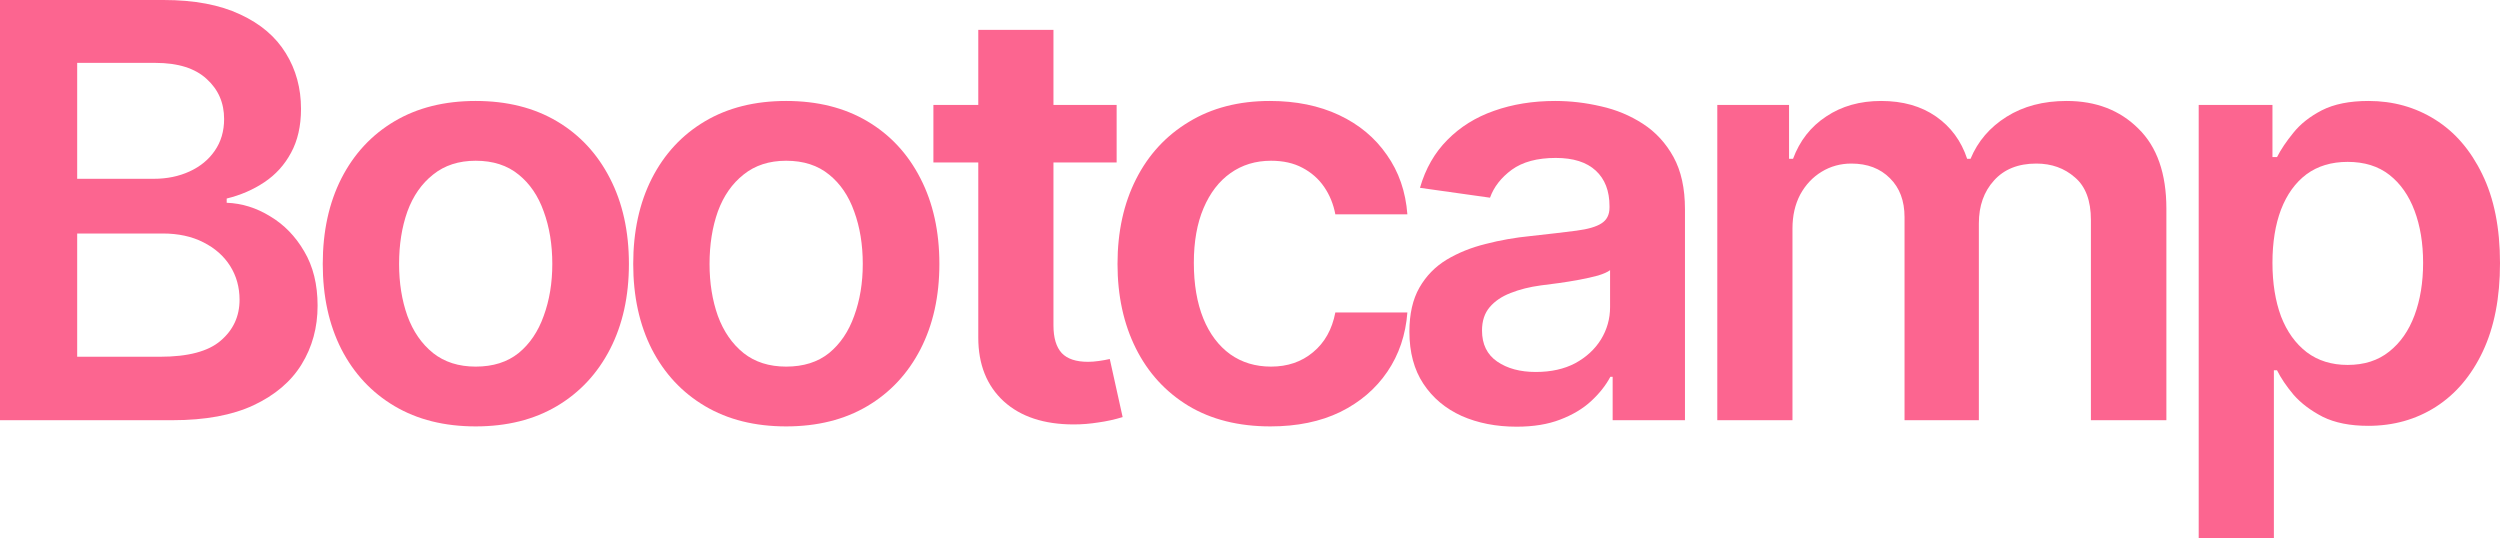 <?xml version="1.0" encoding="UTF-8"?> <svg xmlns="http://www.w3.org/2000/svg" width="302" height="65" viewBox="0 0 302 65" fill="none"><path d="M0 50.76V0H19.752C23.459 0 26.543 0.579 29.007 1.737C31.47 2.873 33.312 4.44 34.532 6.439C35.752 8.415 36.362 10.652 36.362 13.15C36.362 15.217 35.959 16.988 35.153 18.464C34.371 19.918 33.3 21.099 31.942 22.007C30.584 22.916 29.064 23.574 27.384 23.983V24.494C29.225 24.562 30.975 25.107 32.633 26.13C34.313 27.129 35.683 28.537 36.742 30.354C37.824 32.171 38.365 34.362 38.365 36.929C38.365 39.563 37.72 41.925 36.431 44.015C35.165 46.081 33.231 47.728 30.63 48.954C28.051 50.158 24.794 50.76 20.857 50.76H0ZM9.324 43.095H19.338C22.722 43.095 25.162 42.448 26.659 41.153C28.178 39.858 28.938 38.212 28.938 36.213C28.938 34.692 28.558 33.329 27.798 32.125C27.038 30.922 25.956 29.968 24.552 29.264C23.171 28.56 21.536 28.207 19.649 28.207H9.324V43.095ZM9.324 21.599H18.578C20.167 21.599 21.605 21.303 22.895 20.713C24.184 20.122 25.197 19.293 25.933 18.226C26.693 17.136 27.073 15.853 27.073 14.376C27.073 12.423 26.371 10.811 24.966 9.539C23.562 8.244 21.502 7.597 18.785 7.597H9.324V21.599Z" fill="#FC6590"></path><path d="M57.464 51.509C53.688 51.509 50.419 50.692 47.657 49.057C44.894 47.421 42.753 45.127 41.234 42.175C39.737 39.223 38.989 35.793 38.989 31.887C38.989 27.958 39.737 24.517 41.234 21.564C42.753 18.589 44.894 16.284 47.657 14.649C50.419 13.014 53.688 12.196 57.464 12.196C61.239 12.196 64.508 13.014 67.271 14.649C70.033 16.284 72.174 18.589 73.694 21.564C75.213 24.517 75.973 27.958 75.973 31.887C75.973 35.793 75.213 39.223 73.694 42.175C72.174 45.127 70.033 47.421 67.271 49.057C64.508 50.692 61.239 51.509 57.464 51.509ZM57.464 44.287C59.559 44.287 61.285 43.742 62.644 42.652C64.002 41.539 65.015 40.04 65.682 38.155C66.373 36.27 66.718 34.181 66.718 31.887C66.718 29.547 66.373 27.435 65.682 25.55C65.015 23.665 64.002 22.178 62.644 21.087C61.285 19.975 59.559 19.418 57.464 19.418C55.415 19.418 53.7 19.975 52.319 21.087C50.937 22.178 49.901 23.665 49.211 25.55C48.543 27.435 48.209 29.547 48.209 31.887C48.209 34.181 48.543 36.27 49.211 38.155C49.901 40.04 50.937 41.539 52.319 42.652C53.7 43.742 55.415 44.287 57.464 44.287Z" fill="#FC6590"></path><path d="M94.968 51.509C91.192 51.509 87.924 50.692 85.161 49.057C82.398 47.421 80.257 45.127 78.738 42.175C77.242 39.223 76.493 35.793 76.493 31.887C76.493 27.958 77.242 24.517 78.738 21.564C80.257 18.589 82.398 16.284 85.161 14.649C87.924 13.014 91.192 12.196 94.968 12.196C98.743 12.196 102.012 13.014 104.775 14.649C107.538 16.284 109.679 18.589 111.198 21.564C112.717 24.517 113.477 27.958 113.477 31.887C113.477 35.793 112.717 39.223 111.198 42.175C109.679 45.127 107.538 47.421 104.775 49.057C102.012 50.692 98.743 51.509 94.968 51.509ZM94.968 44.287C97.063 44.287 98.79 43.742 100.148 42.652C101.506 41.539 102.519 40.04 103.187 38.155C103.877 36.27 104.223 34.181 104.223 31.887C104.223 29.547 103.877 27.435 103.187 25.55C102.519 23.665 101.506 22.178 100.148 21.087C98.79 19.975 97.063 19.418 94.968 19.418C92.919 19.418 91.204 19.975 89.823 21.087C88.442 22.178 87.406 23.665 86.715 25.55C86.047 27.435 85.713 29.547 85.713 31.887C85.713 34.181 86.047 36.27 86.715 38.155C87.406 40.04 88.442 41.539 89.823 42.652C91.204 43.742 92.919 44.287 94.968 44.287Z" fill="#FC6590"></path><path d="M134.89 12.673V19.623H112.755V12.673H134.89ZM118.176 3.611H127.258V39.313C127.258 40.812 127.592 41.925 128.259 42.652C128.927 43.356 129.986 43.708 131.436 43.708C131.828 43.708 132.265 43.674 132.749 43.606C133.232 43.538 133.669 43.458 134.061 43.367L135.615 50.385C134.648 50.681 133.669 50.896 132.68 51.032C131.69 51.191 130.7 51.271 129.71 51.271C126.118 51.271 123.298 50.34 121.249 48.477C119.201 46.592 118.176 44.026 118.176 40.778V3.611Z" fill="#FC6590"></path><path d="M153.47 51.509C149.626 51.509 146.322 50.681 143.56 49.023C140.797 47.342 138.679 45.025 137.206 42.073C135.733 39.12 134.996 35.725 134.996 31.887C134.996 28.003 135.744 24.585 137.24 21.633C138.737 18.68 140.866 16.375 143.629 14.717C146.391 13.036 149.649 12.196 153.401 12.196C156.555 12.196 159.341 12.764 161.758 13.899C164.175 15.035 166.098 16.636 167.525 18.703C168.975 20.747 169.804 23.143 170.011 25.891H161.309C161.079 24.665 160.63 23.563 159.962 22.587C159.295 21.61 158.42 20.838 157.338 20.27C156.279 19.702 155.013 19.418 153.539 19.418C151.675 19.418 150.04 19.918 148.636 20.917C147.255 21.894 146.173 23.302 145.39 25.142C144.607 26.981 144.216 29.184 144.216 31.75C144.216 34.34 144.596 36.577 145.355 38.462C146.115 40.324 147.197 41.766 148.601 42.788C150.006 43.788 151.652 44.287 153.539 44.287C155.542 44.287 157.234 43.708 158.616 42.55C160.02 41.392 160.918 39.79 161.309 37.746H170.011C169.804 40.449 168.998 42.834 167.594 44.9C166.19 46.967 164.29 48.591 161.896 49.772C159.502 50.93 156.693 51.509 153.47 51.509Z" fill="#FC6590"></path><path d="M183.205 51.544C180.742 51.544 178.532 51.112 176.575 50.249C174.618 49.363 173.076 48.069 171.948 46.365C170.82 44.662 170.256 42.561 170.256 40.063C170.256 37.928 170.659 36.157 171.464 34.748C172.27 33.34 173.364 32.216 174.745 31.376C176.149 30.535 177.726 29.899 179.476 29.468C181.225 29.014 183.032 28.696 184.897 28.514C187.176 28.264 189.018 28.049 190.422 27.867C191.827 27.685 192.839 27.39 193.461 26.981C194.106 26.572 194.428 25.936 194.428 25.073V24.903C194.428 23.063 193.875 21.633 192.77 20.611C191.665 19.589 190.054 19.078 187.936 19.078C185.703 19.078 183.93 19.555 182.618 20.508C181.329 21.462 180.454 22.587 179.994 23.881L171.533 22.689C172.201 20.372 173.306 18.442 174.848 16.897C176.391 15.33 178.267 14.161 180.477 13.388C182.71 12.594 185.173 12.196 187.867 12.196C189.709 12.196 191.55 12.412 193.392 12.843C195.234 13.252 196.926 13.956 198.468 14.956C200.011 15.955 201.242 17.295 202.163 18.975C203.084 20.656 203.544 22.757 203.544 25.278V50.76H194.808V45.514H194.532C193.979 46.558 193.196 47.546 192.183 48.477C191.193 49.386 189.95 50.124 188.454 50.692C186.981 51.26 185.231 51.544 183.205 51.544ZM185.519 44.934C187.36 44.934 188.949 44.583 190.284 43.878C191.619 43.152 192.655 42.198 193.392 41.017C194.129 39.813 194.497 38.507 194.497 37.099V32.636C194.198 32.863 193.714 33.079 193.047 33.283C192.379 33.465 191.619 33.636 190.768 33.795C189.916 33.953 189.075 34.09 188.247 34.203C187.441 34.317 186.739 34.408 186.14 34.476C184.782 34.658 183.562 34.964 182.48 35.396C181.421 35.804 180.581 36.372 179.959 37.099C179.338 37.826 179.027 38.768 179.027 39.927C179.027 41.585 179.637 42.834 180.857 43.674C182.077 44.514 183.631 44.934 185.519 44.934Z" fill="#FC6590"></path><path d="M207.449 50.76V12.673H216.117V19.18H216.6C217.406 17 218.741 15.296 220.606 14.07C222.471 12.821 224.681 12.196 227.236 12.196C229.86 12.196 232.07 12.821 233.866 14.07C235.662 15.319 236.916 17.022 237.63 19.18H238.044C238.919 17.068 240.369 15.376 242.395 14.104C244.421 12.832 246.838 12.196 249.647 12.196C253.192 12.196 256.081 13.309 258.315 15.535C260.571 17.738 261.699 20.963 261.699 25.21V50.76H252.582V26.572C252.582 24.233 251.938 22.518 250.648 21.428C249.382 20.315 247.828 19.759 245.987 19.759C243.8 19.759 242.096 20.44 240.876 21.803C239.656 23.143 239.046 24.869 239.046 26.981V50.76H230.068V26.232C230.068 24.256 229.48 22.689 228.306 21.53C227.132 20.349 225.578 19.759 223.645 19.759C222.332 19.759 221.135 20.088 220.053 20.747C218.971 21.405 218.108 22.325 217.463 23.506C216.842 24.687 216.531 26.05 216.531 27.594V50.76H207.449Z" fill="#FC6590"></path><path d="M265.603 65V12.673H274.513V18.975H275.065C275.526 18.067 276.182 17.09 277.034 16.046C277.885 14.978 279.036 14.07 280.487 13.32C281.96 12.571 283.836 12.196 286.115 12.196C289.085 12.196 291.767 12.945 294.161 14.444C296.556 15.943 298.455 18.146 299.859 21.053C301.286 23.96 302 27.538 302 31.785C302 35.964 301.309 39.518 299.928 42.448C298.547 45.377 296.648 47.614 294.23 49.159C291.836 50.681 289.12 51.441 286.081 51.441C283.894 51.441 282.064 51.078 280.59 50.351C279.14 49.602 277.966 48.716 277.068 47.694C276.193 46.649 275.526 45.661 275.065 44.73H274.685V65H265.603ZM283.595 44.083C285.597 44.083 287.266 43.549 288.602 42.482C289.96 41.414 290.984 39.949 291.675 38.087C292.366 36.225 292.711 34.112 292.711 31.75C292.711 29.389 292.366 27.288 291.675 25.448C290.984 23.608 289.971 22.166 288.636 21.122C287.301 20.077 285.62 19.555 283.595 19.555C281.638 19.555 279.98 20.054 278.622 21.053C277.287 22.053 276.262 23.472 275.549 25.312C274.858 27.129 274.513 29.275 274.513 31.75C274.513 34.203 274.858 36.361 275.549 38.223C276.262 40.063 277.298 41.505 278.657 42.55C280.015 43.572 281.661 44.083 283.595 44.083Z" fill="#FC6590"></path></svg> 